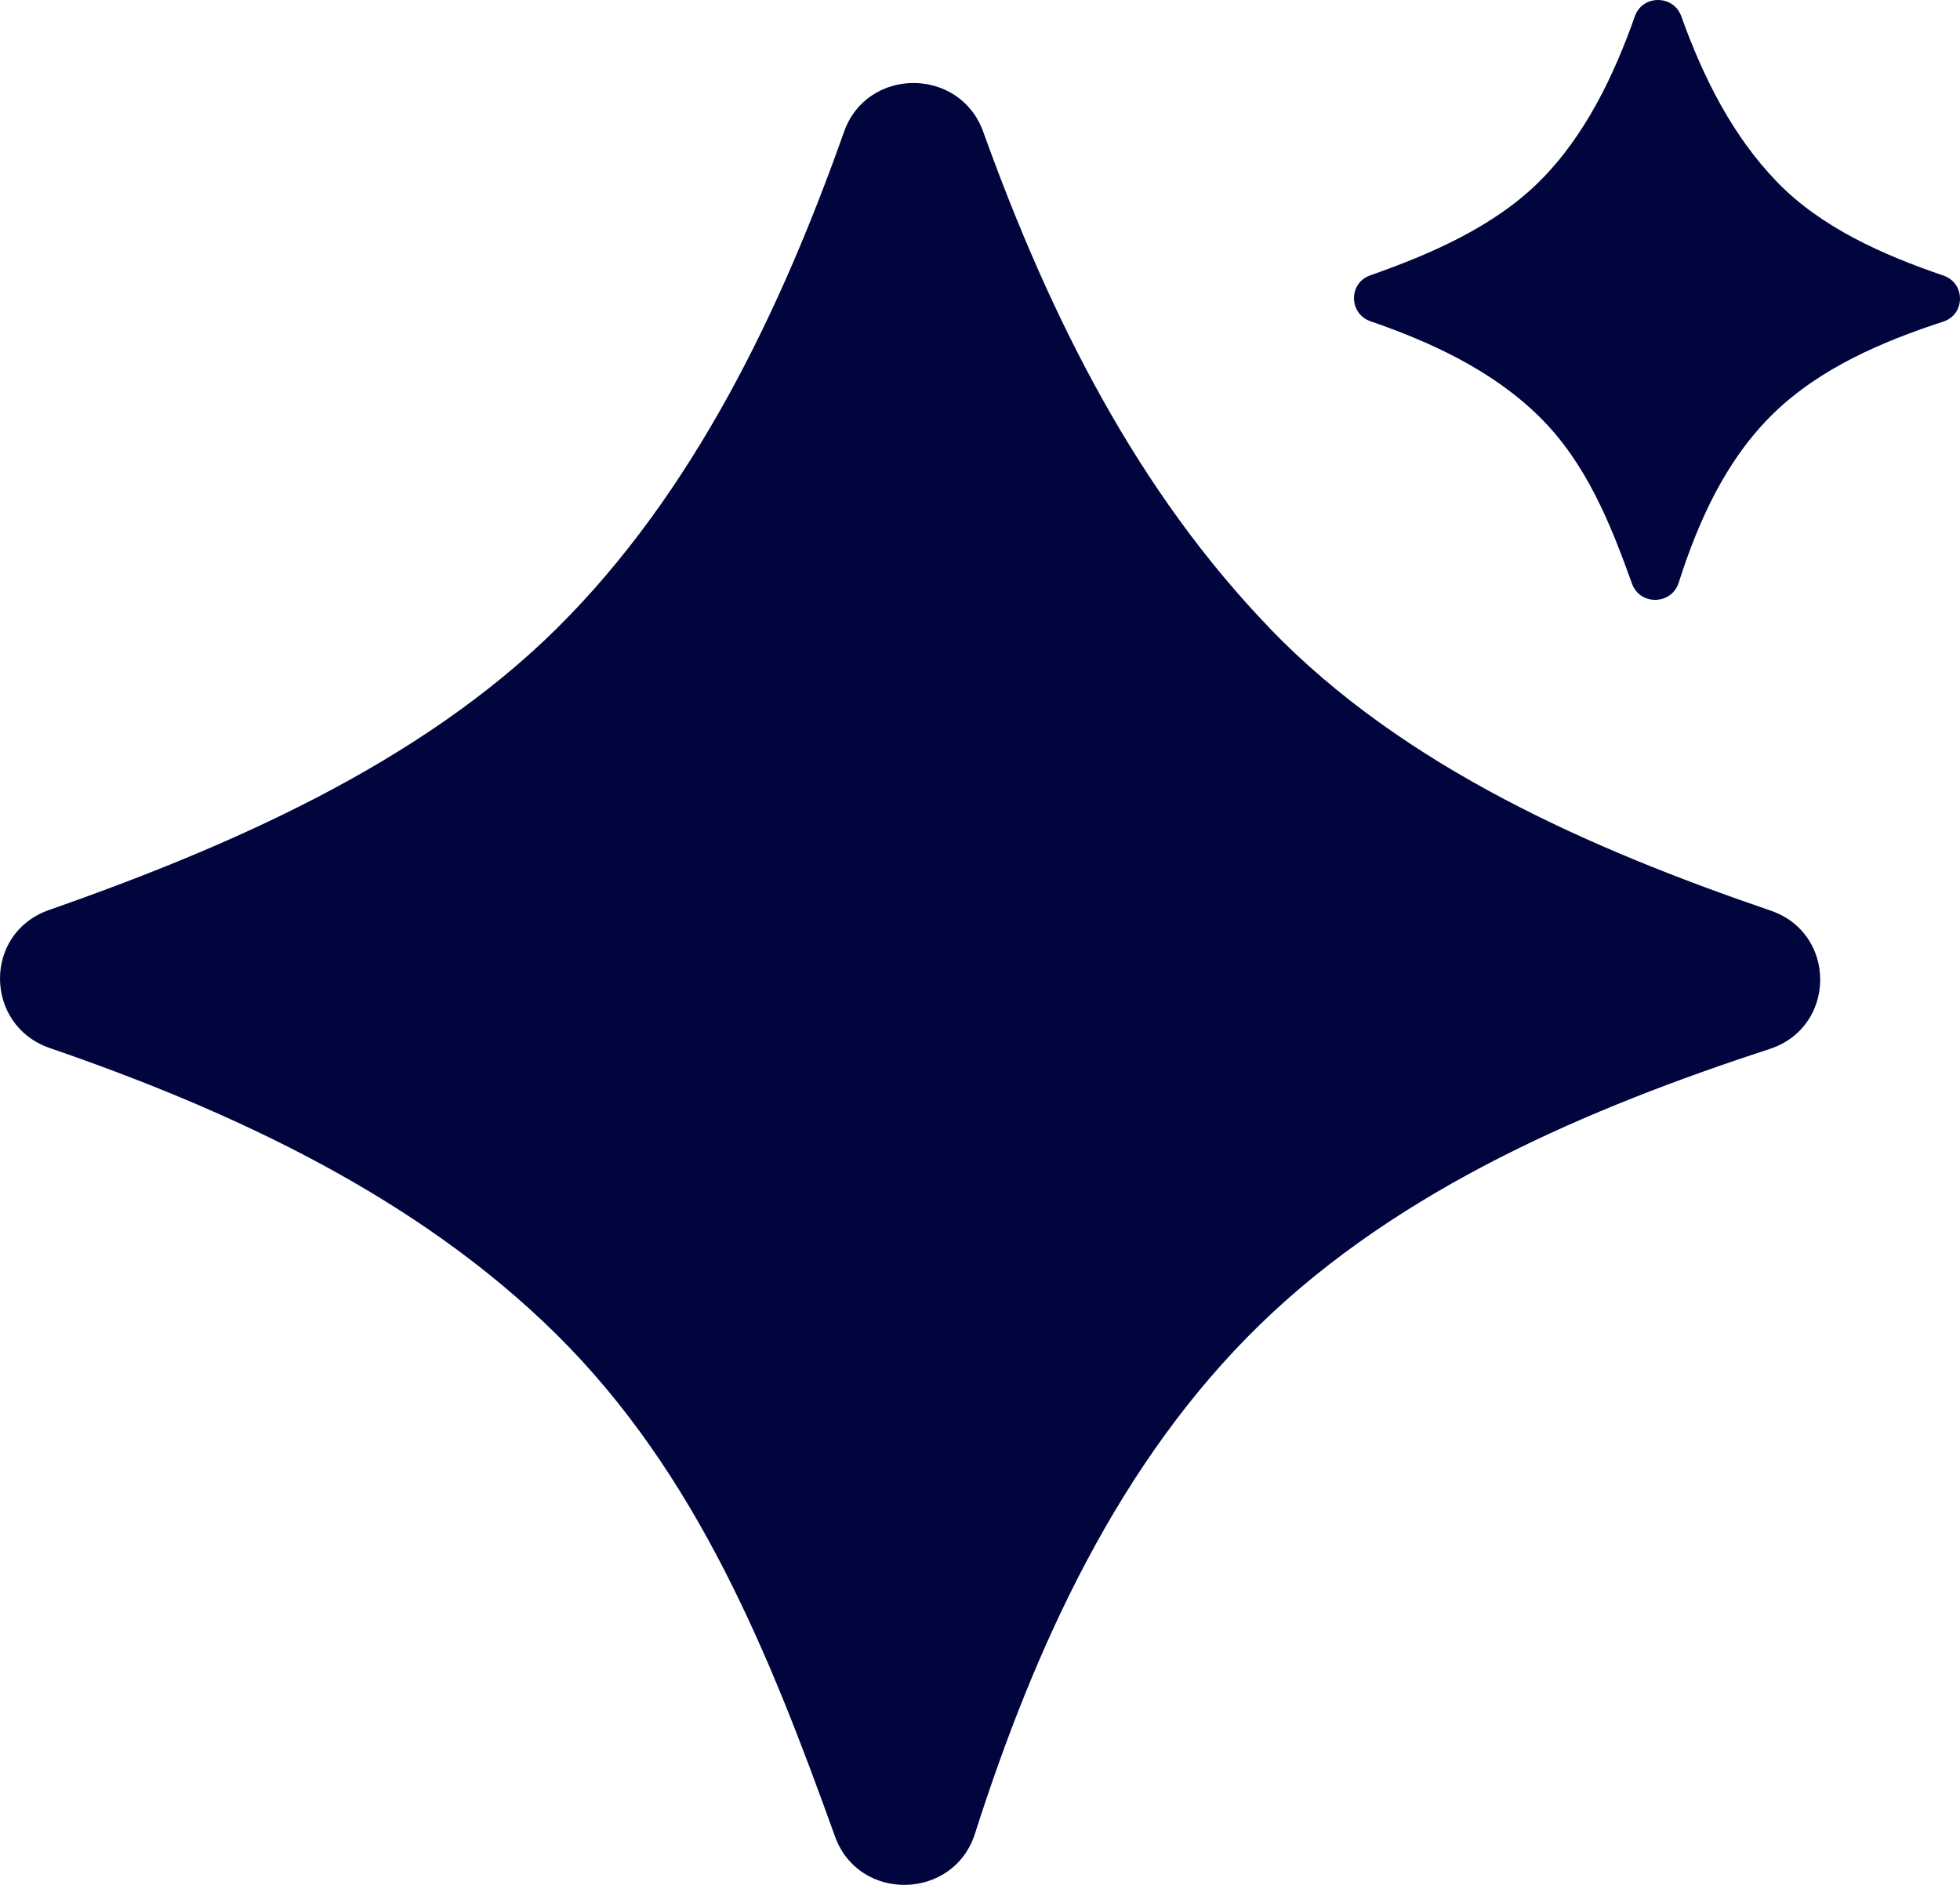 <svg width="52" height="50" viewBox="0 0 52 50" fill="none" xmlns="http://www.w3.org/2000/svg">
<path d="M51.563 7.311C49.98 6.77 48.325 6.047 47.14 4.821L47.137 4.817C45.974 3.611 45.203 2.095 44.604 0.429C44.397 -0.143 43.578 -0.143 43.375 0.429C42.824 1.993 42.05 3.615 40.838 4.817C39.627 6.02 37.926 6.753 36.353 7.304C35.772 7.509 35.782 8.323 36.364 8.524C37.968 9.076 39.599 9.829 40.842 11.056C42.084 12.282 42.724 13.883 43.299 15.485C43.509 16.067 44.346 16.05 44.535 15.461C45.065 13.805 45.795 12.19 47.051 10.967C48.293 9.758 49.967 9.049 51.557 8.531C52.145 8.34 52.148 7.512 51.563 7.311Z" fill="#00053D"/>
<path d="M46.98 24.157C42.223 22.53 37.252 20.361 33.693 16.674V16.671C30.203 13.051 27.887 8.501 26.085 3.494C25.465 1.773 23.006 1.77 22.394 3.494C20.732 8.186 18.42 13.059 14.771 16.671C11.121 20.283 6.018 22.485 1.295 24.142C-0.45 24.755 -0.423 27.201 1.325 27.803C6.142 29.459 11.068 31.74 14.771 35.405C18.499 39.096 20.422 43.9 22.152 48.713C22.783 50.467 25.299 50.414 25.866 48.642C27.456 43.665 29.696 38.766 33.425 35.139C37.154 31.512 42.178 29.384 46.953 27.825C48.725 27.246 48.74 24.759 46.98 24.157Z" fill="#00053D"/>
</svg>
